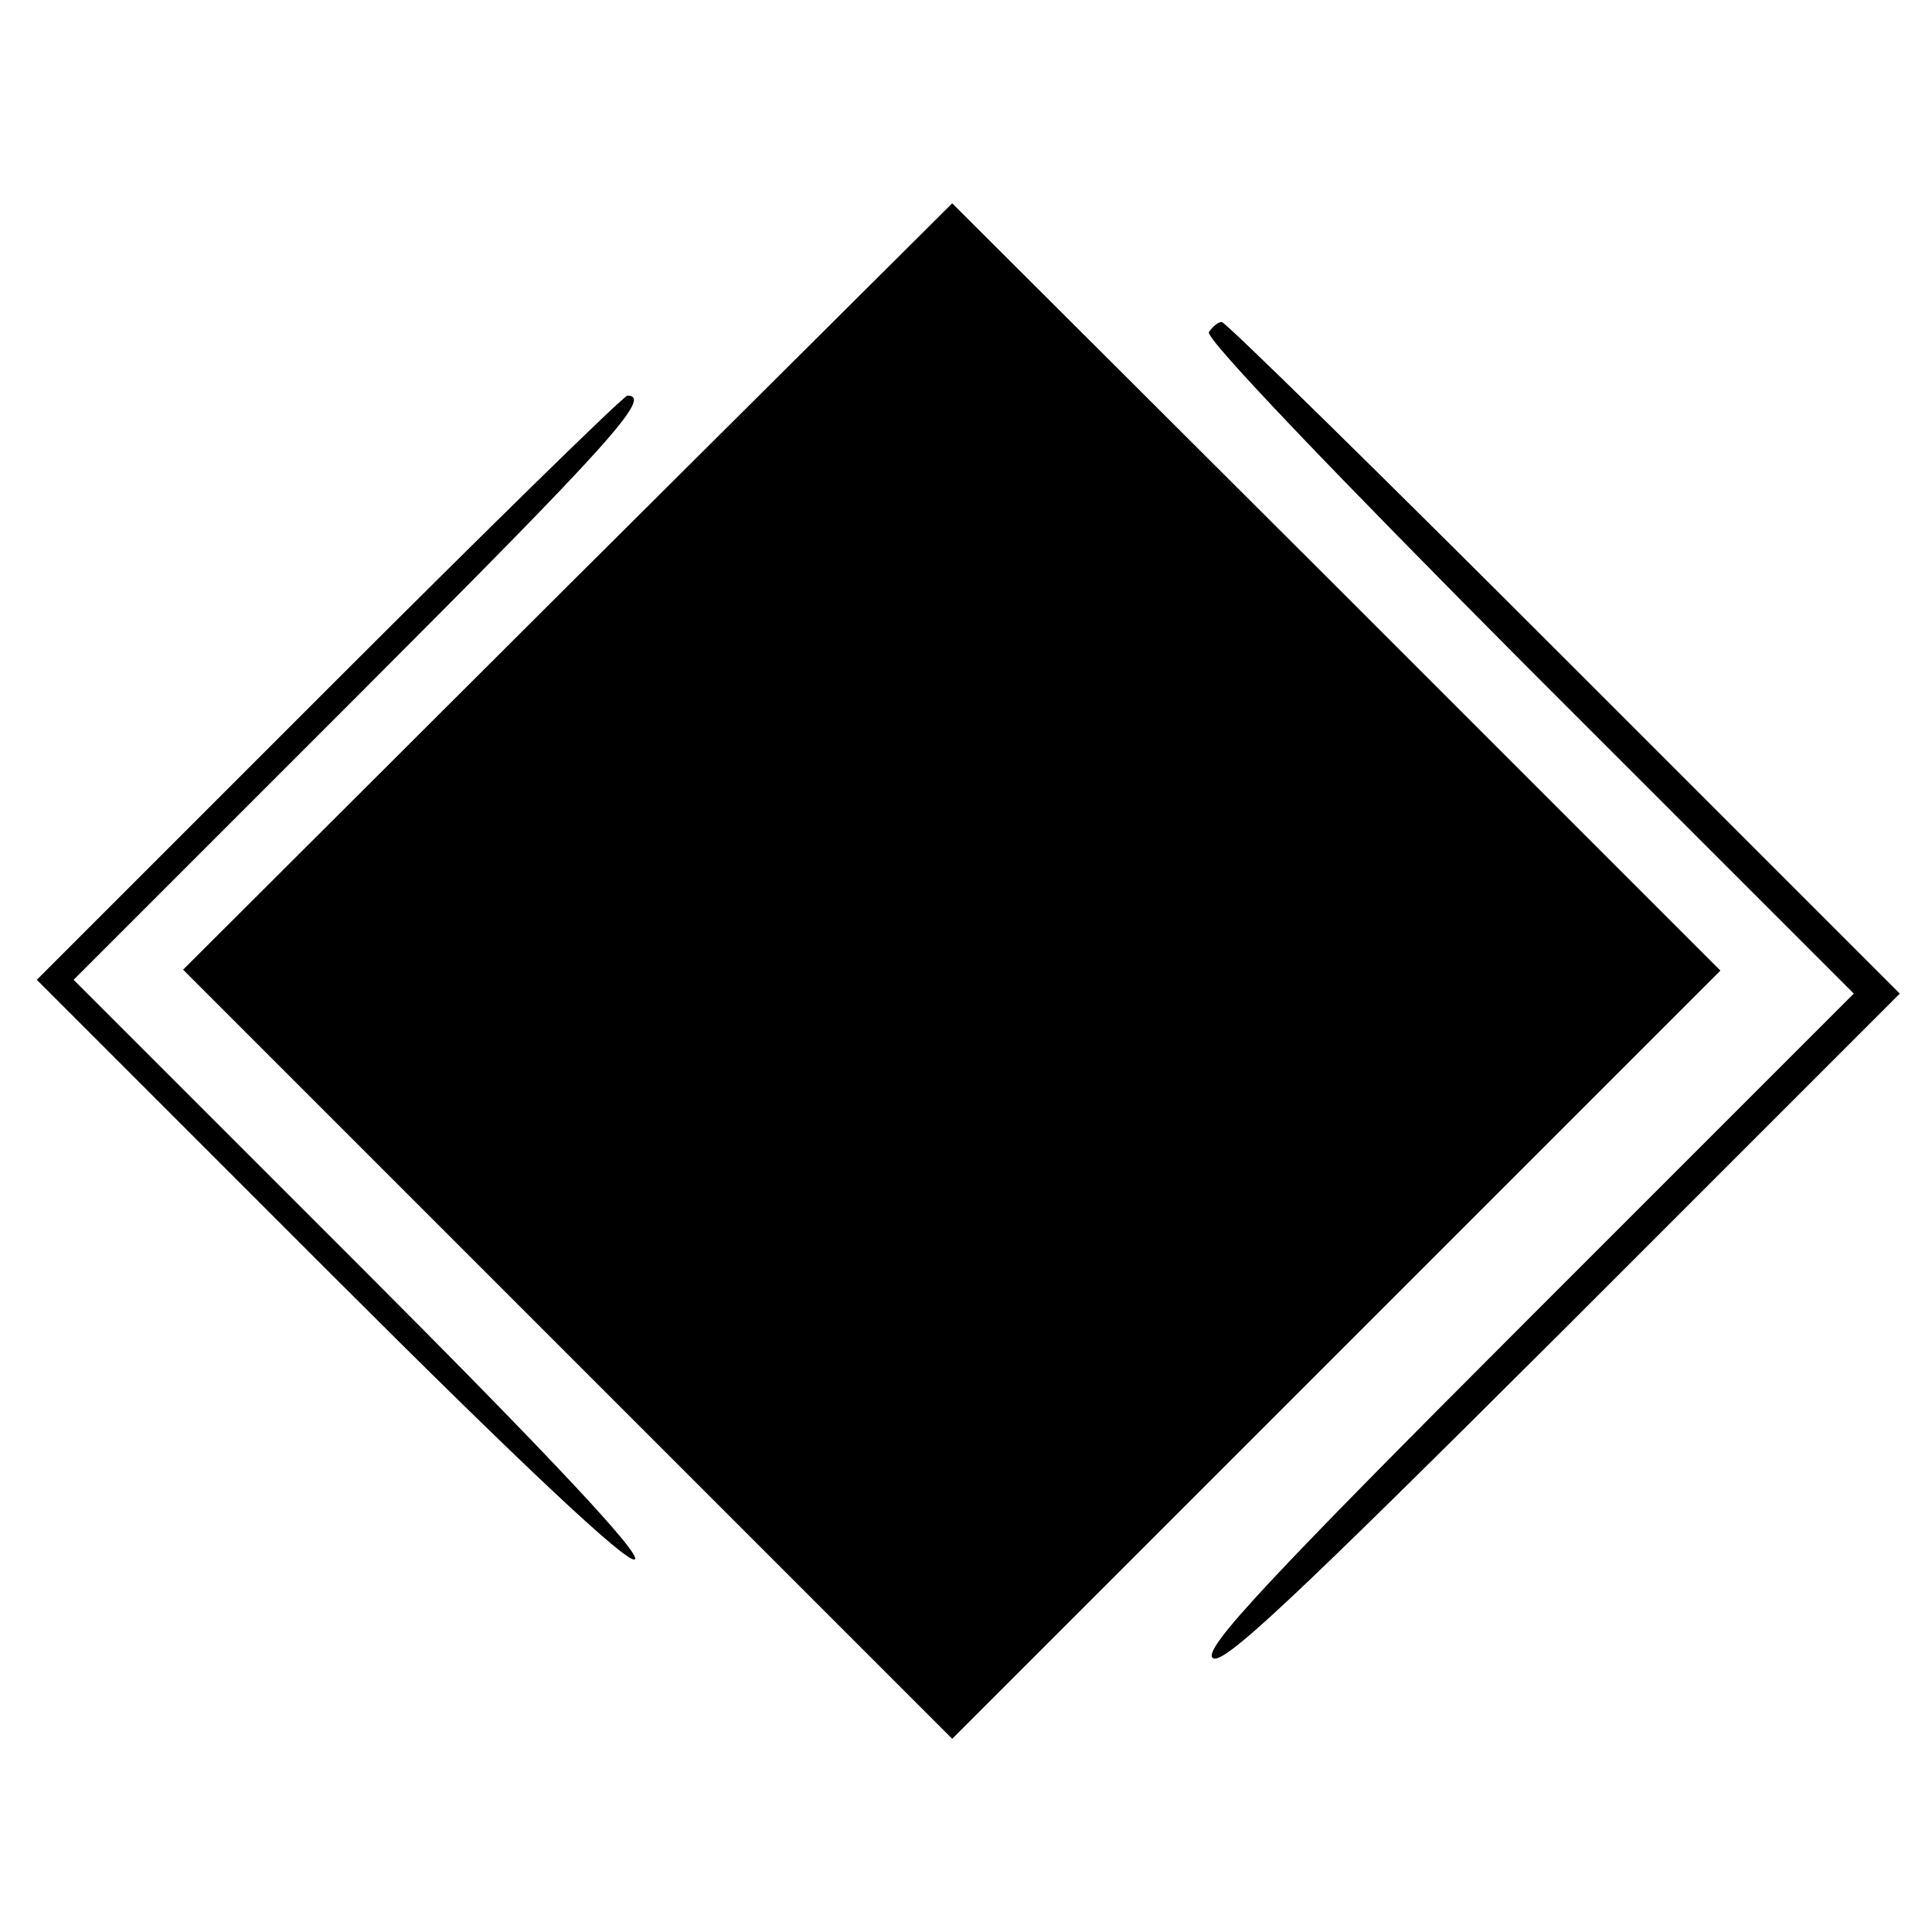 <?xml version="1.0" standalone="no"?>
<!DOCTYPE svg PUBLIC "-//W3C//DTD SVG 20010904//EN"
 "http://www.w3.org/TR/2001/REC-SVG-20010904/DTD/svg10.dtd">
<svg version="1.0" xmlns="http://www.w3.org/2000/svg"
 width="210pt" height="210pt" viewBox="0 0 210 210"
 preserveAspectRatio="xMidYMid meet">
<g transform="translate(0,210) scale(0.1,-0.1)"
fill="#000000" stroke="none">
<path d="M617 1463 l-418 -417 418 -418 418 -418 418 418 417 417 -417 417
-418 417 -418 -416z"/>
<path d="M1314 1739 c-4 -7 139 -156 347 -365 l354 -354 -355 -355 c-283 -283
-352 -357 -342 -367 10 -10 86 62 380 355 l367 367 -365 365 c-201 201 -368
365 -372 365 -4 0 -10 -5 -14 -11z"/>
<path d="M357 1352 l-317 -317 319 -319 c210 -210 323 -316 331 -311 8 5 -91
111 -299 319 l-311 311 309 309 c274 274 321 326 293 326 -4 0 -150 -143 -325
-318z"/>
</g>
</svg>
